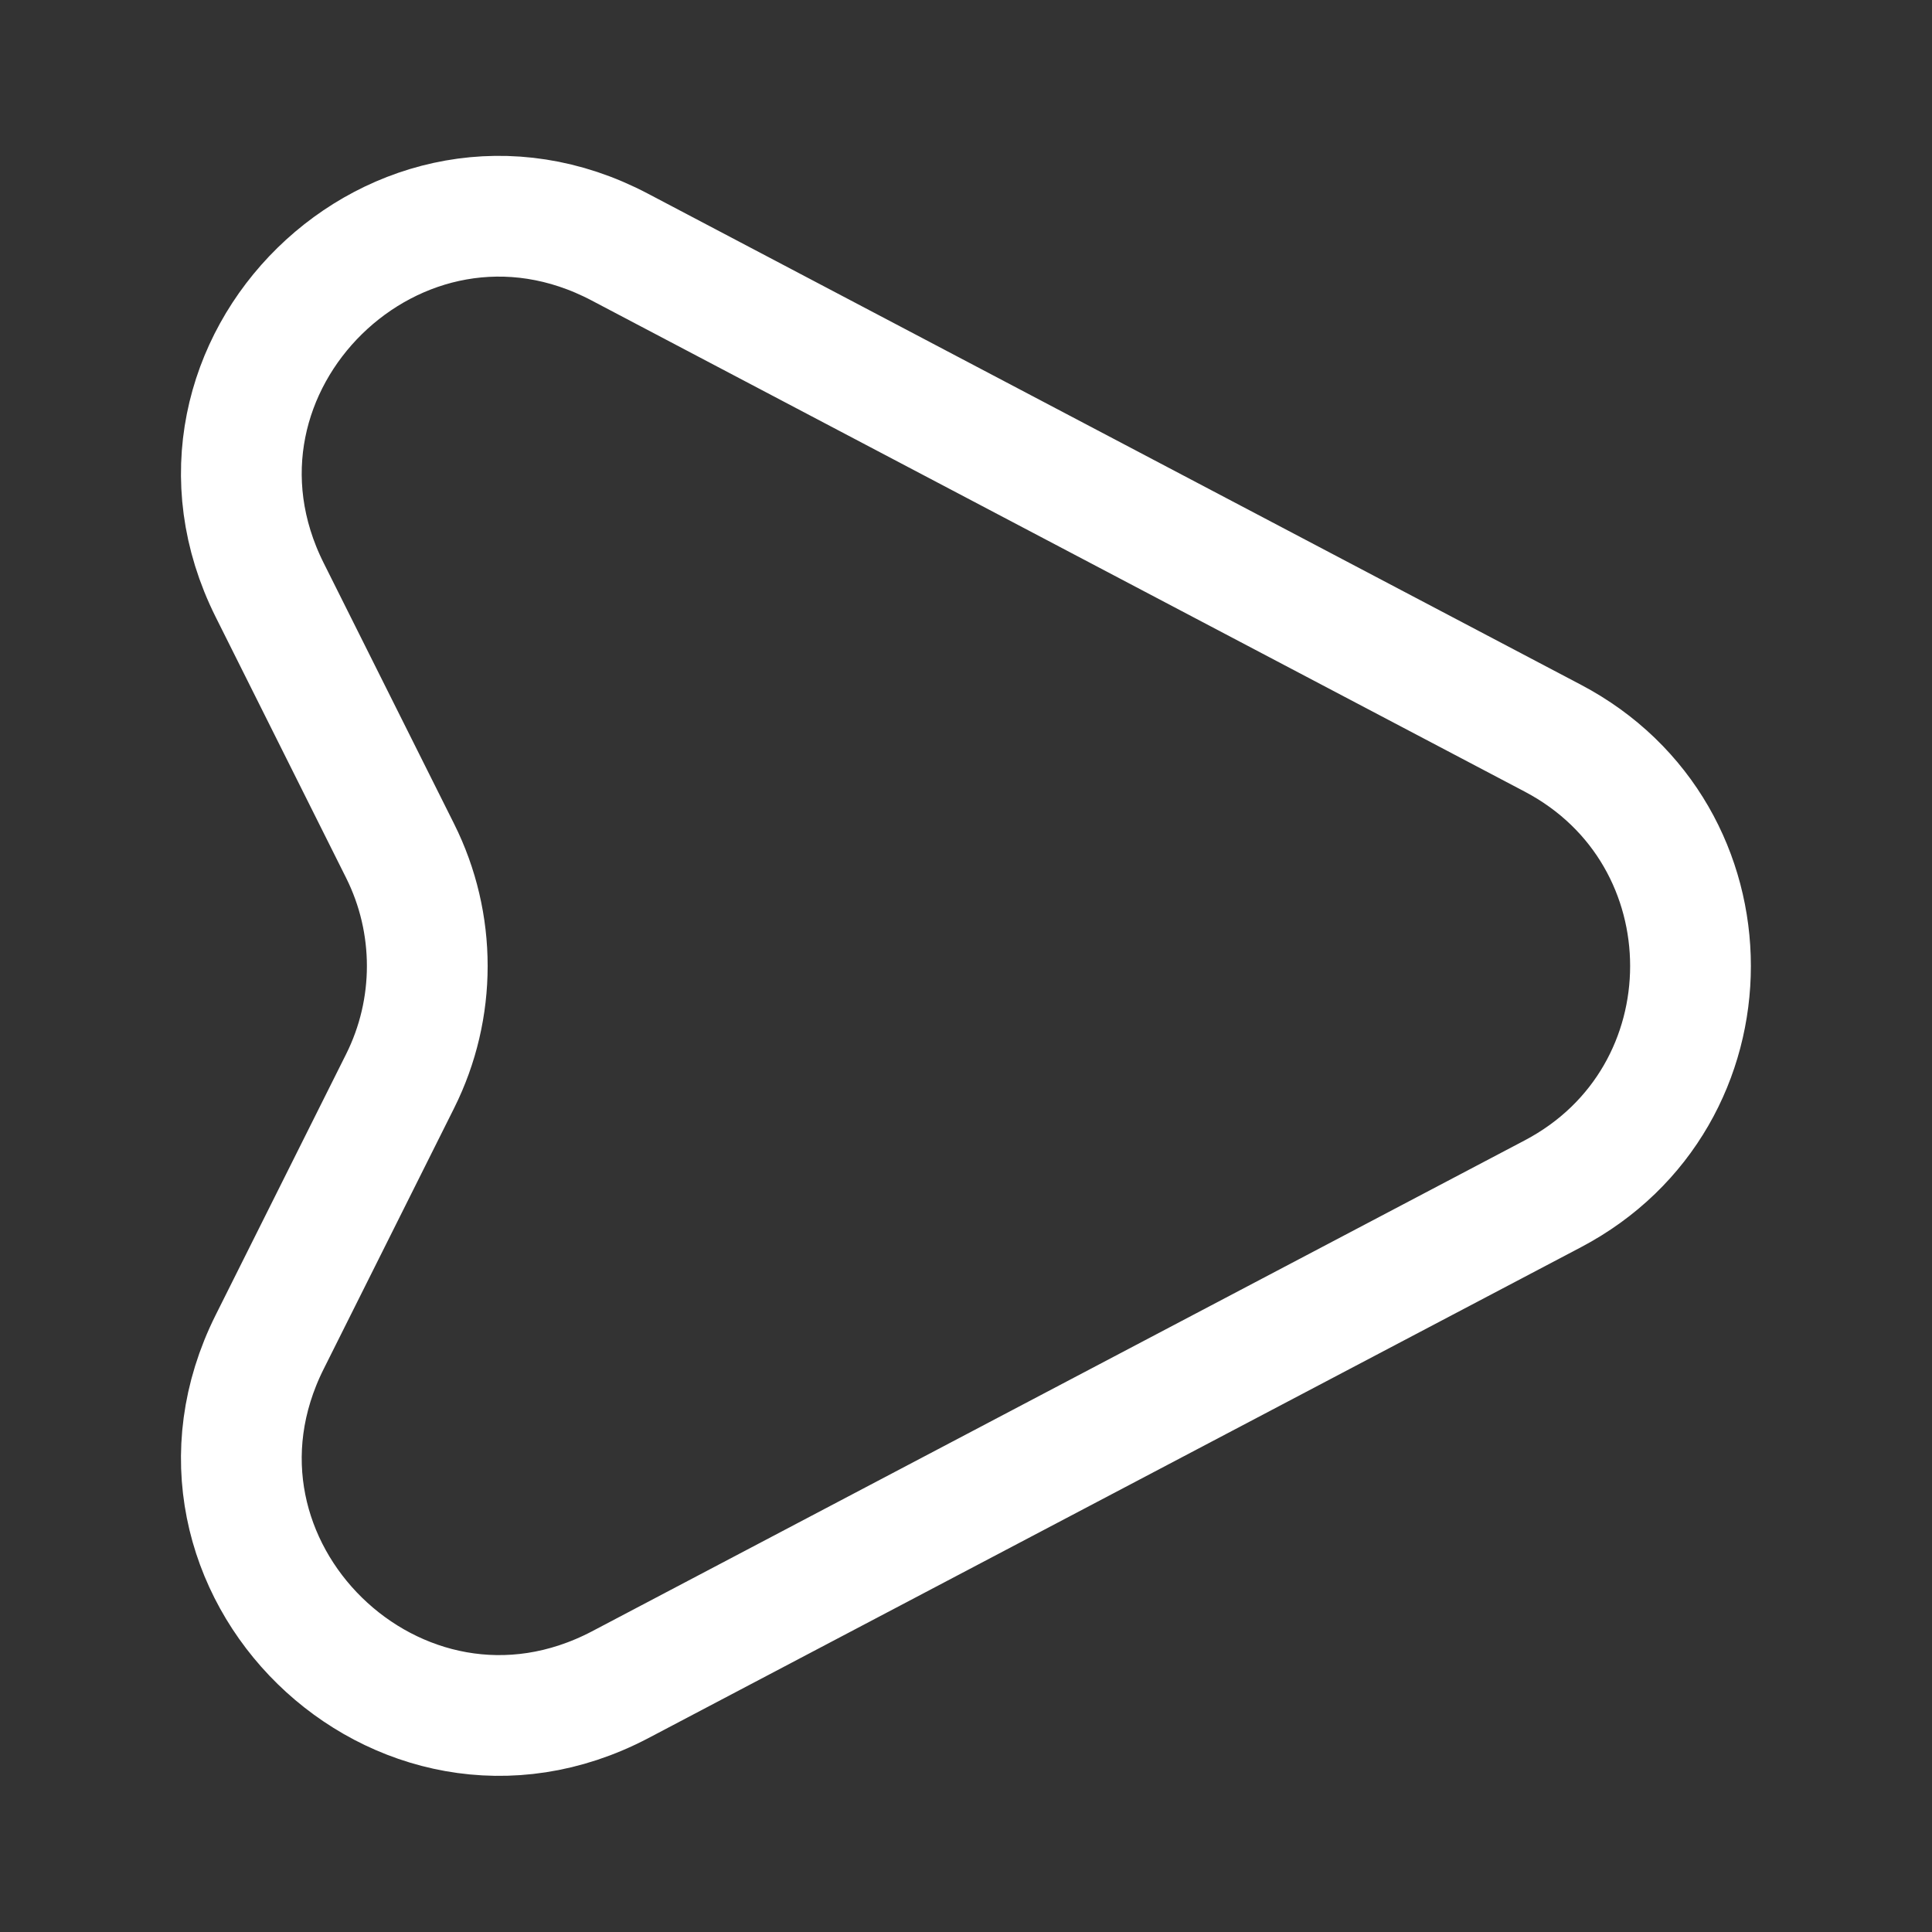 <svg width="32" height="32" viewBox="0 0 32 32" fill="none" xmlns="http://www.w3.org/2000/svg">
<rect x="0" y="0" width="32" height="32" fill="#333333" stroke="none"/>
<path d="M25.72 12.227L10.267 4.093C6.6 2.16 2.613 6.067 4.467 9.773L6.627 14.093C7.227 15.293 7.227 16.707 6.627 17.907L4.467 22.227C2.613 25.933 6.6 29.827 10.267 27.907L25.72 19.773C28.76 18.173 28.76 13.827 25.72 12.227Z" stroke="white" stroke-width="2" stroke-linecap="round" stroke-linejoin="round"/>
</svg>
